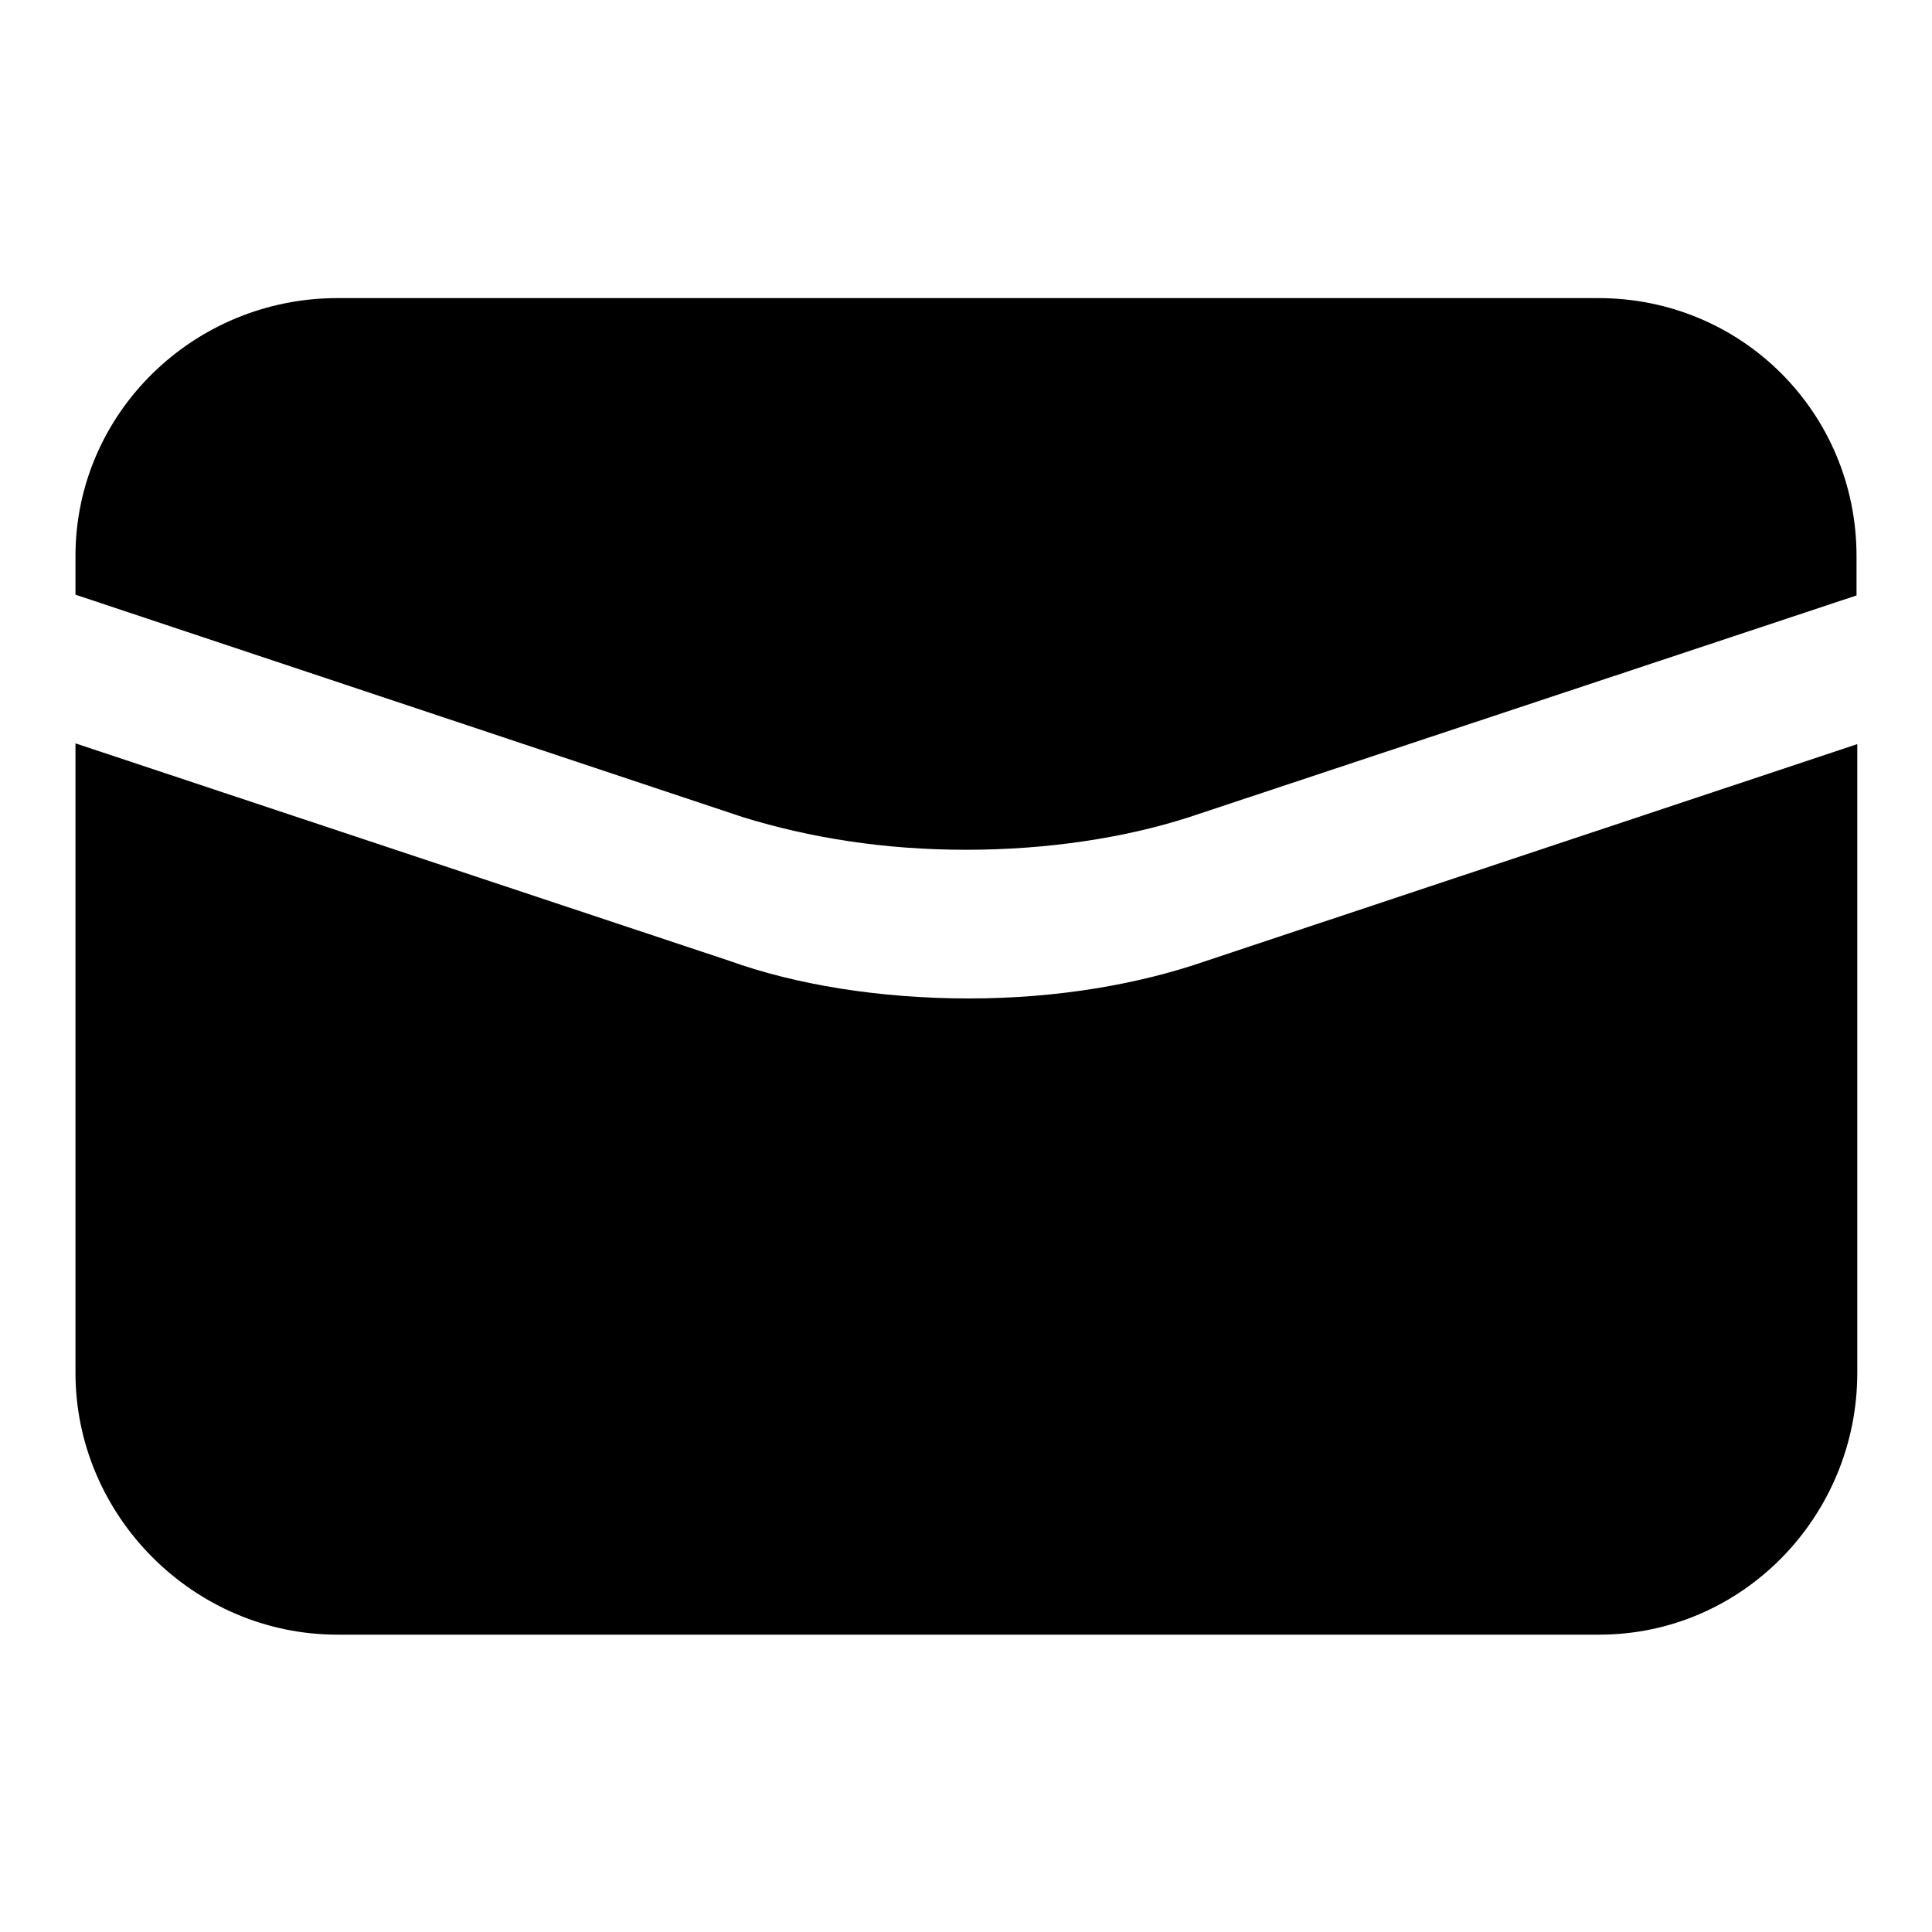 <?xml version="1.0" encoding="utf-8"?>
<!-- Svg Vector Icons : http://www.onlinewebfonts.com/icon -->
<!DOCTYPE svg PUBLIC "-//W3C//DTD SVG 1.1//EN" "http://www.w3.org/Graphics/SVG/1.1/DTD/svg11.dtd">
<svg version="1.1" xmlns="http://www.w3.org/2000/svg" xmlns:xlink="http://www.w3.org/1999/xlink" x="0px" y="0px" viewBox="0 0 256 256" enable-background="new 0 0 256 256" xml:space="preserve">
<g><g><path fill="#000000" d="M159.9,127.3c-8.9,3.1-19.7,5-31.5,5c-11.8,0-22.9-1.8-31.8-5L10,98.5V78.8c0,0,87.9,29.3,88.5,29.5l0,0l0,0c8.8,2.7,18.6,4.3,29.5,4.3s21.1-1.6,29.5-4.3l0,0L246,78.9v-5.2c0-19-15.2-34.2-34.2-34.2H44.7c-19,0-34.7,15.2-34.7,34.2v108.2c0,19,15.7,34.7,34.7,34.7h167.2c19,0,34.2-15.7,34.2-34.7V98.6L159.9,127.3"/></g></g>
</svg>